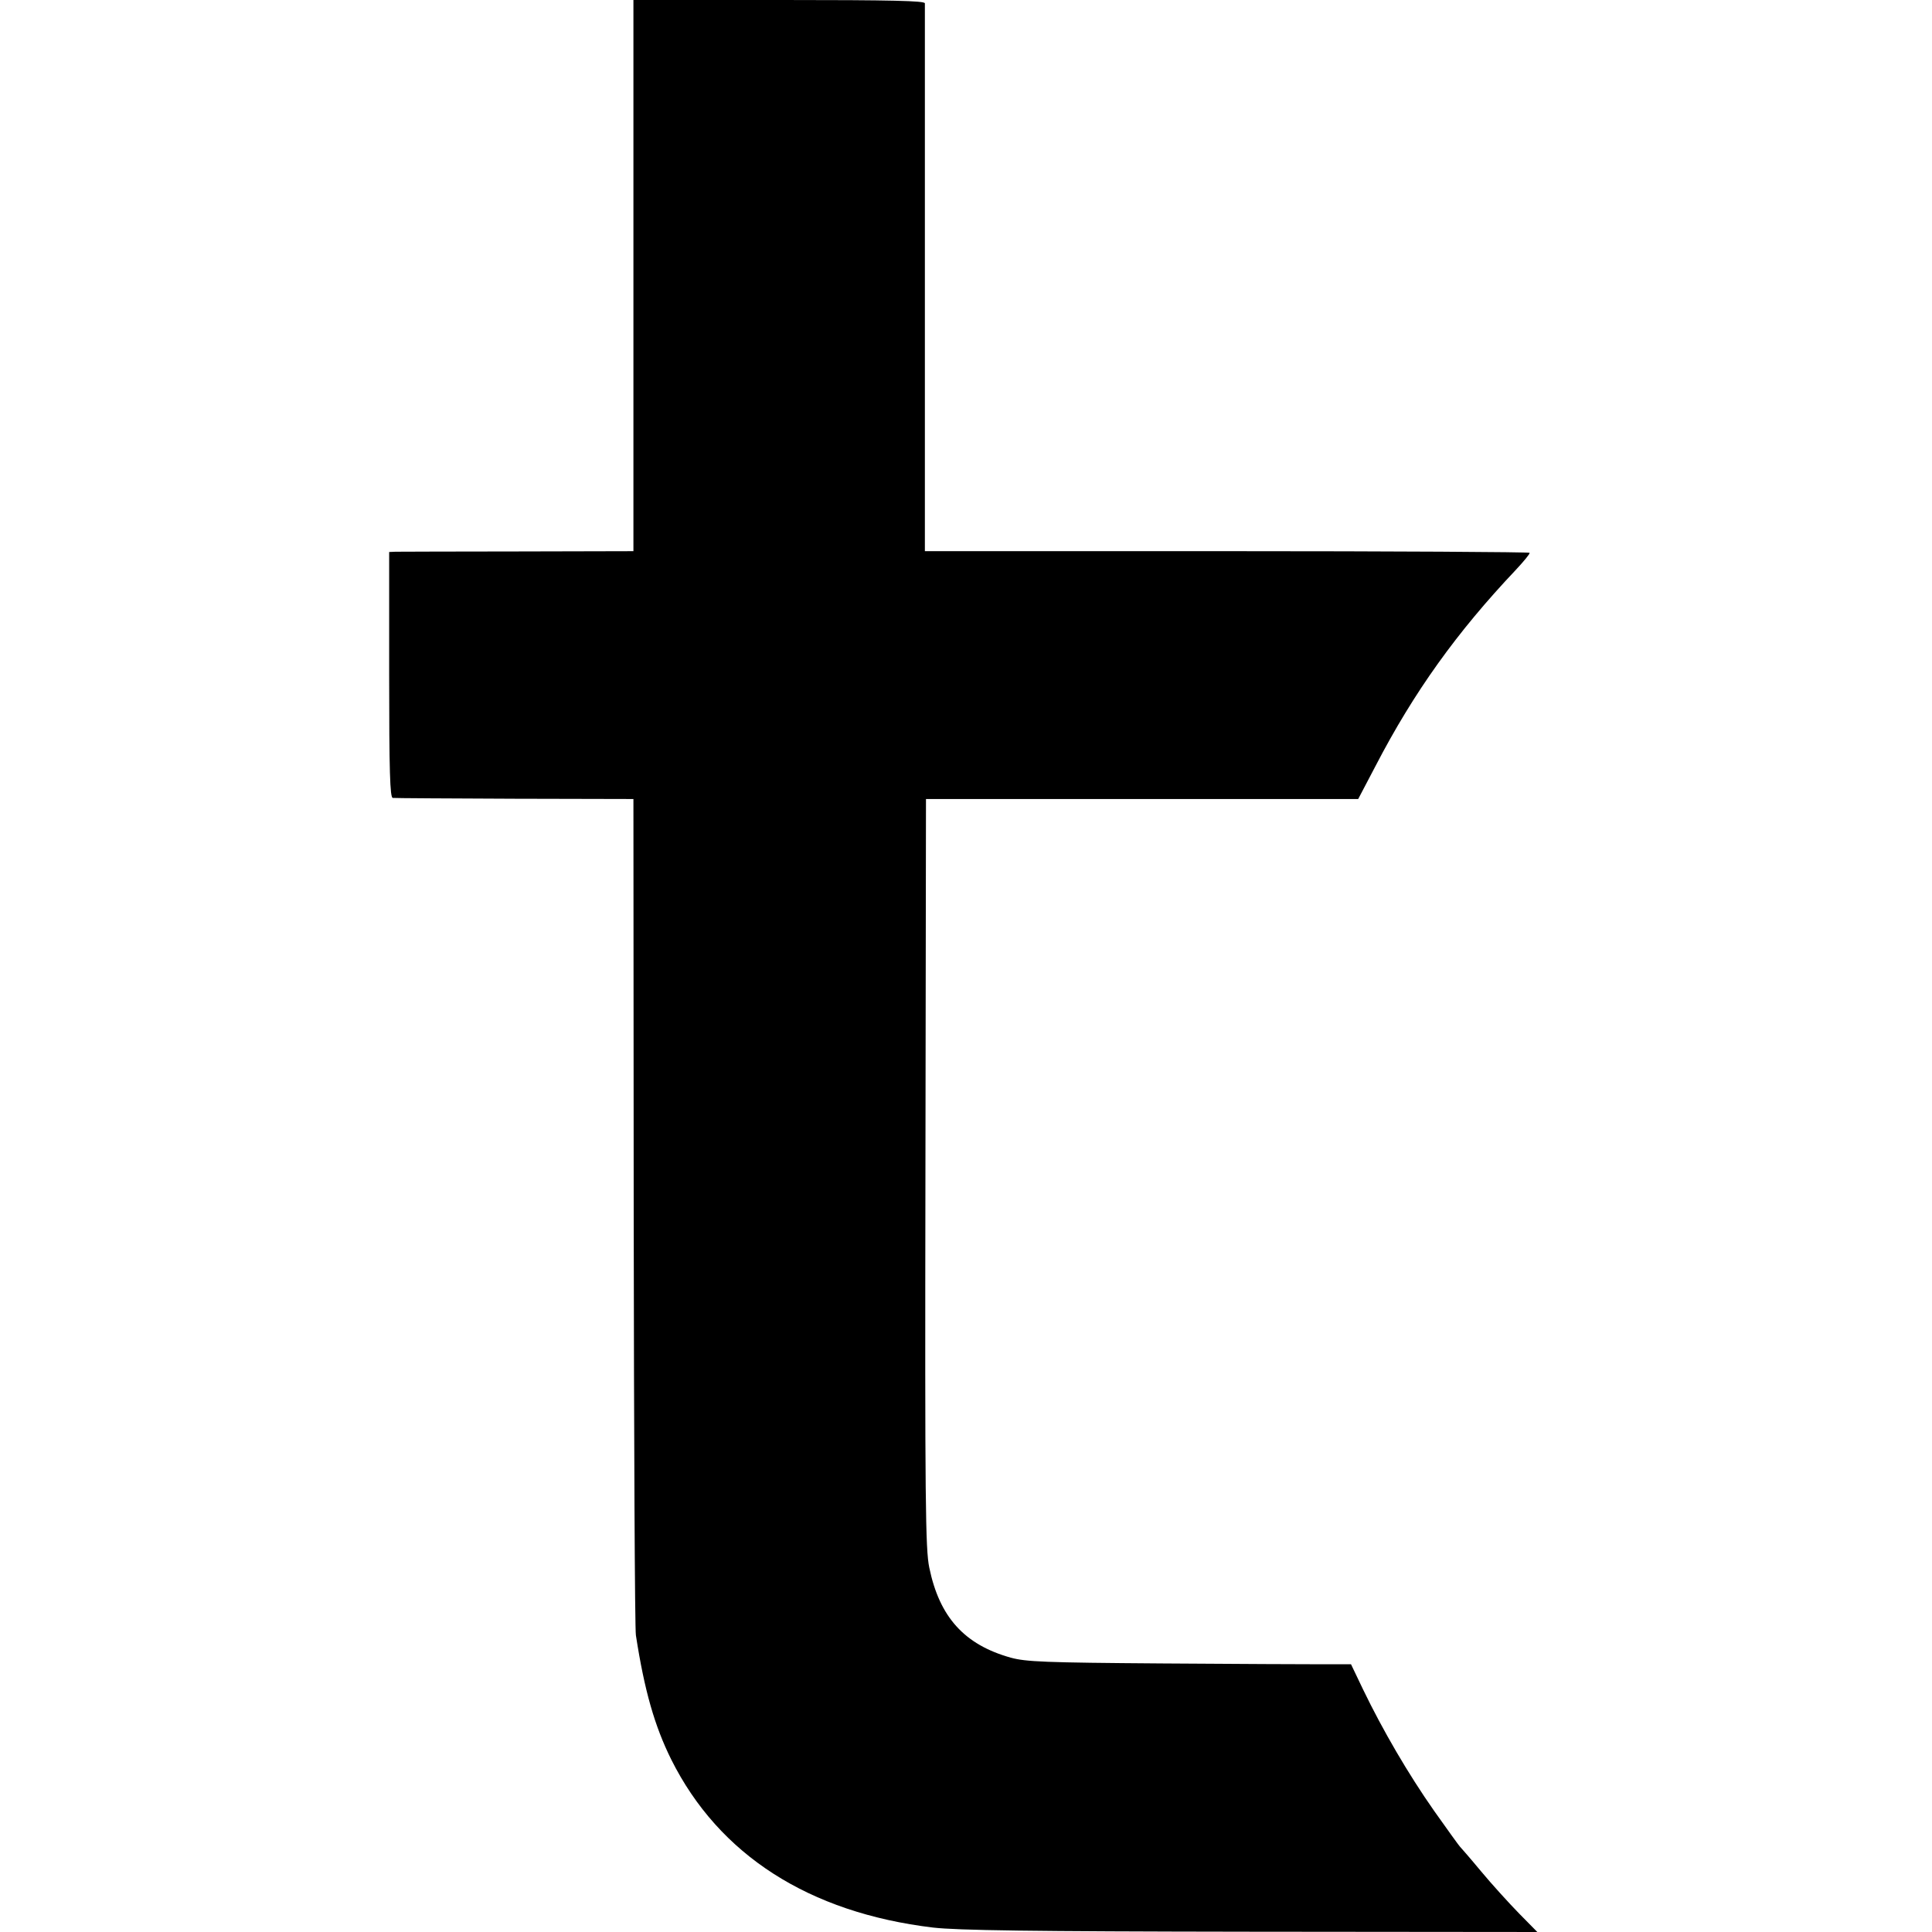 <?xml version="1.0" standalone="no"?>
<!DOCTYPE svg PUBLIC "-//W3C//DTD SVG 20010904//EN"
 "http://www.w3.org/TR/2001/REC-SVG-20010904/DTD/svg10.dtd">
<svg version="1.0" xmlns="http://www.w3.org/2000/svg"
 width="700pt" height="700pt" viewBox="0 0 700 700"
 preserveAspectRatio="xMidYMid meet">
<g transform="translate(0,700) scale(0.1,-0.1)"
fill="#000000" stroke="none">
<path d="M2295 6001 l0 -998 -420 -1 c-231 0 -430 -1 -442 -1 l-23 -1 0 -445
c0 -349 3 -445 13 -446 6 -1 205 -2 442 -3 l430 -1 1 -1495 c1 -822 4 -1513 8
-1535 31 -201 68 -329 128 -450 173 -346 499 -555 949 -609 89 -10 345 -14
1151 -15 l1038 -1 -66 67 c-37 38 -99 106 -138 153 -39 47 -74 87 -77 90 -3 3
-45 61 -93 129 -94 134 -186 292 -257 439 l-44 92 -100 0 c-55 0 -318 1 -585
3 -427 3 -493 6 -548 21 -168 47 -258 147 -295 326 -14 66 -16 236 -14 1430
l2 1355 783 0 783 0 63 120 c139 268 295 485 507 709 30 32 53 60 51 63 -1 3
-494 6 -1096 6 l-1095 0 0 986 c0 542 0 992 0 999 -1 9 -113 12 -529 12 l-527
0 0 -999z"/>
</g>
</svg>
